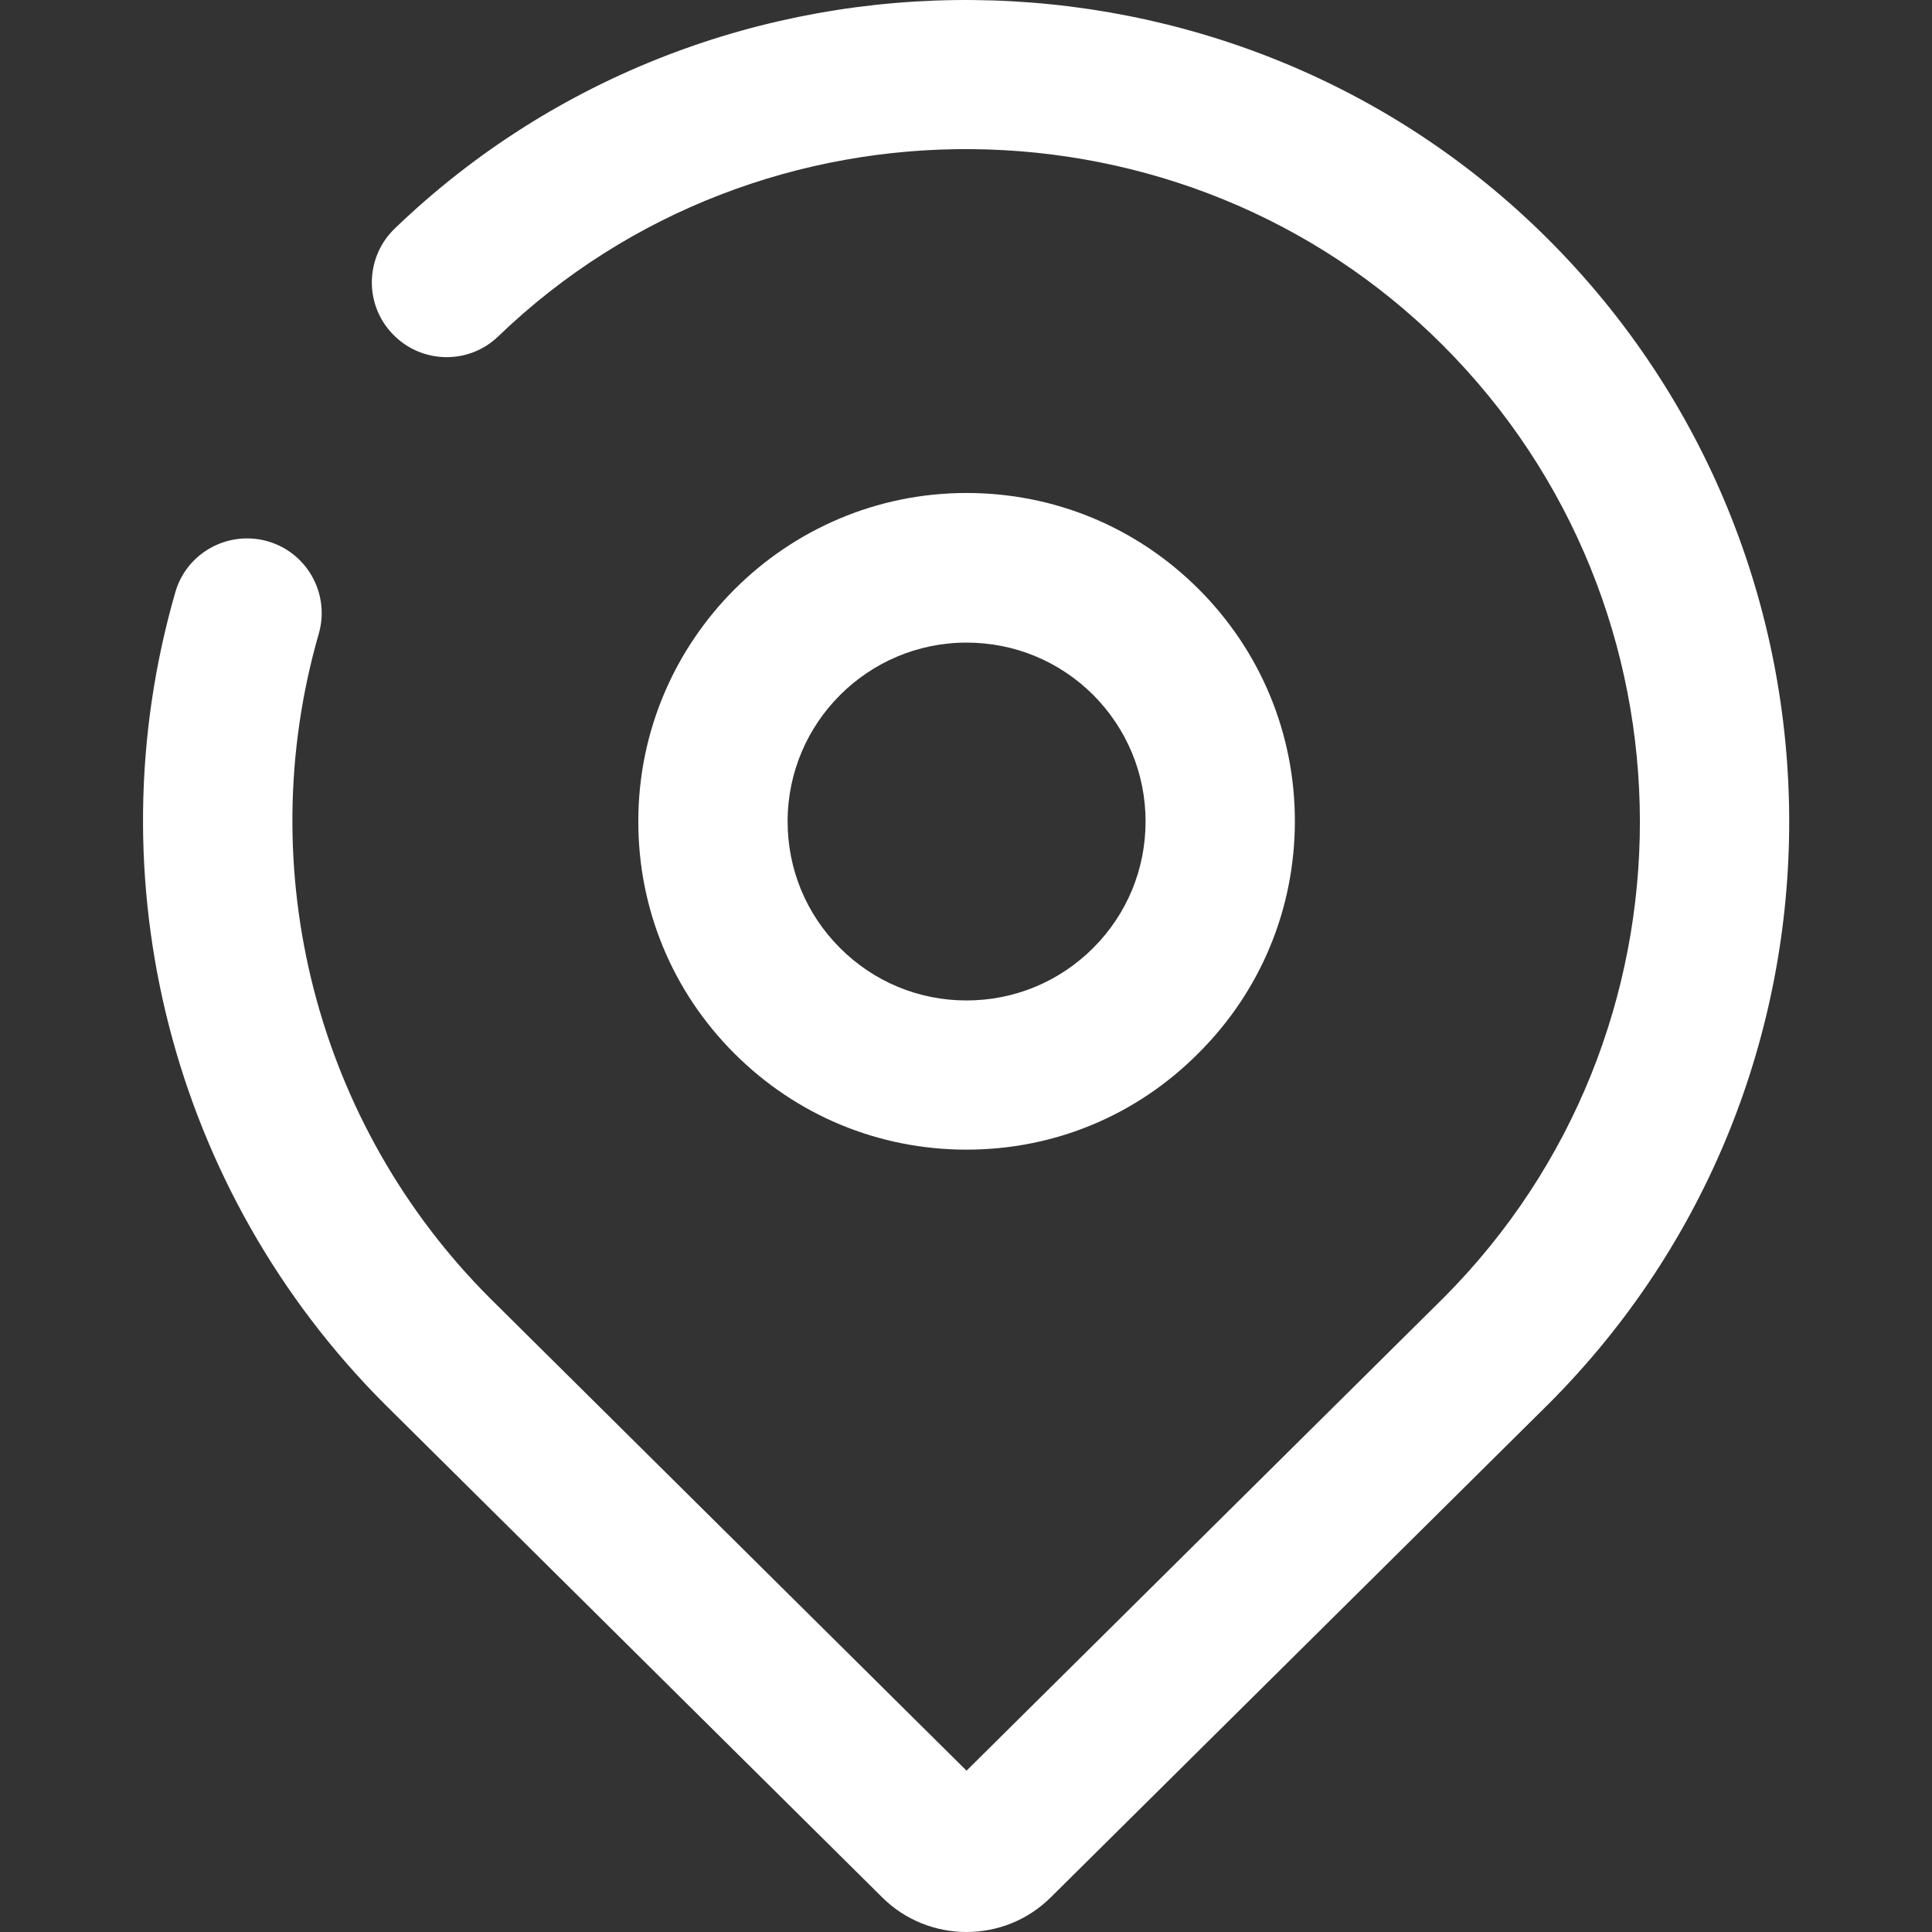 <svg width="18" height="18" viewBox="0 0 18 18" fill="none" xmlns="http://www.w3.org/2000/svg">
<rect x="0" y="0" width="18" height="18" fill="#333333" stroke="none"/>
<path d="M9.005 10.711C8.188 10.711 7.42 10.393 6.842 9.815C6.264 9.237 5.946 8.469 5.947 7.651C5.947 5.966 7.32 4.593 9.005 4.593C9.823 4.593 10.589 4.911 11.167 5.488C11.745 6.066 12.064 6.834 12.064 7.65C12.064 8.467 11.745 9.235 11.167 9.811C10.589 10.393 9.823 10.711 9.005 10.711ZM9.005 5.987C8.086 5.987 7.338 6.734 7.338 7.653C7.338 8.1 7.512 8.518 7.826 8.832C8.141 9.147 8.559 9.321 9.005 9.321C9.45 9.321 9.87 9.147 10.185 8.832C10.499 8.518 10.673 8.1 10.673 7.653C10.673 7.208 10.499 6.79 10.185 6.474C9.868 6.159 9.45 5.987 9.005 5.987Z" fill="white"/>
<path d="M9.005 18C8.721 18 8.434 17.892 8.218 17.676L3.582 13.08C1.605 11.1 0.859 8.203 1.633 5.519C1.738 5.15 2.125 4.938 2.494 5.043C2.863 5.149 3.076 5.535 2.97 5.904C2.337 8.103 2.947 10.476 4.564 12.094L9.005 16.497L13.45 12.091C15.893 9.641 15.888 5.655 13.436 3.21C11.034 0.813 7.088 0.778 4.643 3.133C4.367 3.4 3.926 3.391 3.659 3.113C3.392 2.837 3.401 2.396 3.678 2.129C6.666 -0.746 11.483 -0.704 14.419 2.224C17.415 5.212 17.42 10.08 14.433 13.075L9.793 17.674C9.575 17.892 9.29 18 9.005 18Z" fill="white"/>
</svg>
